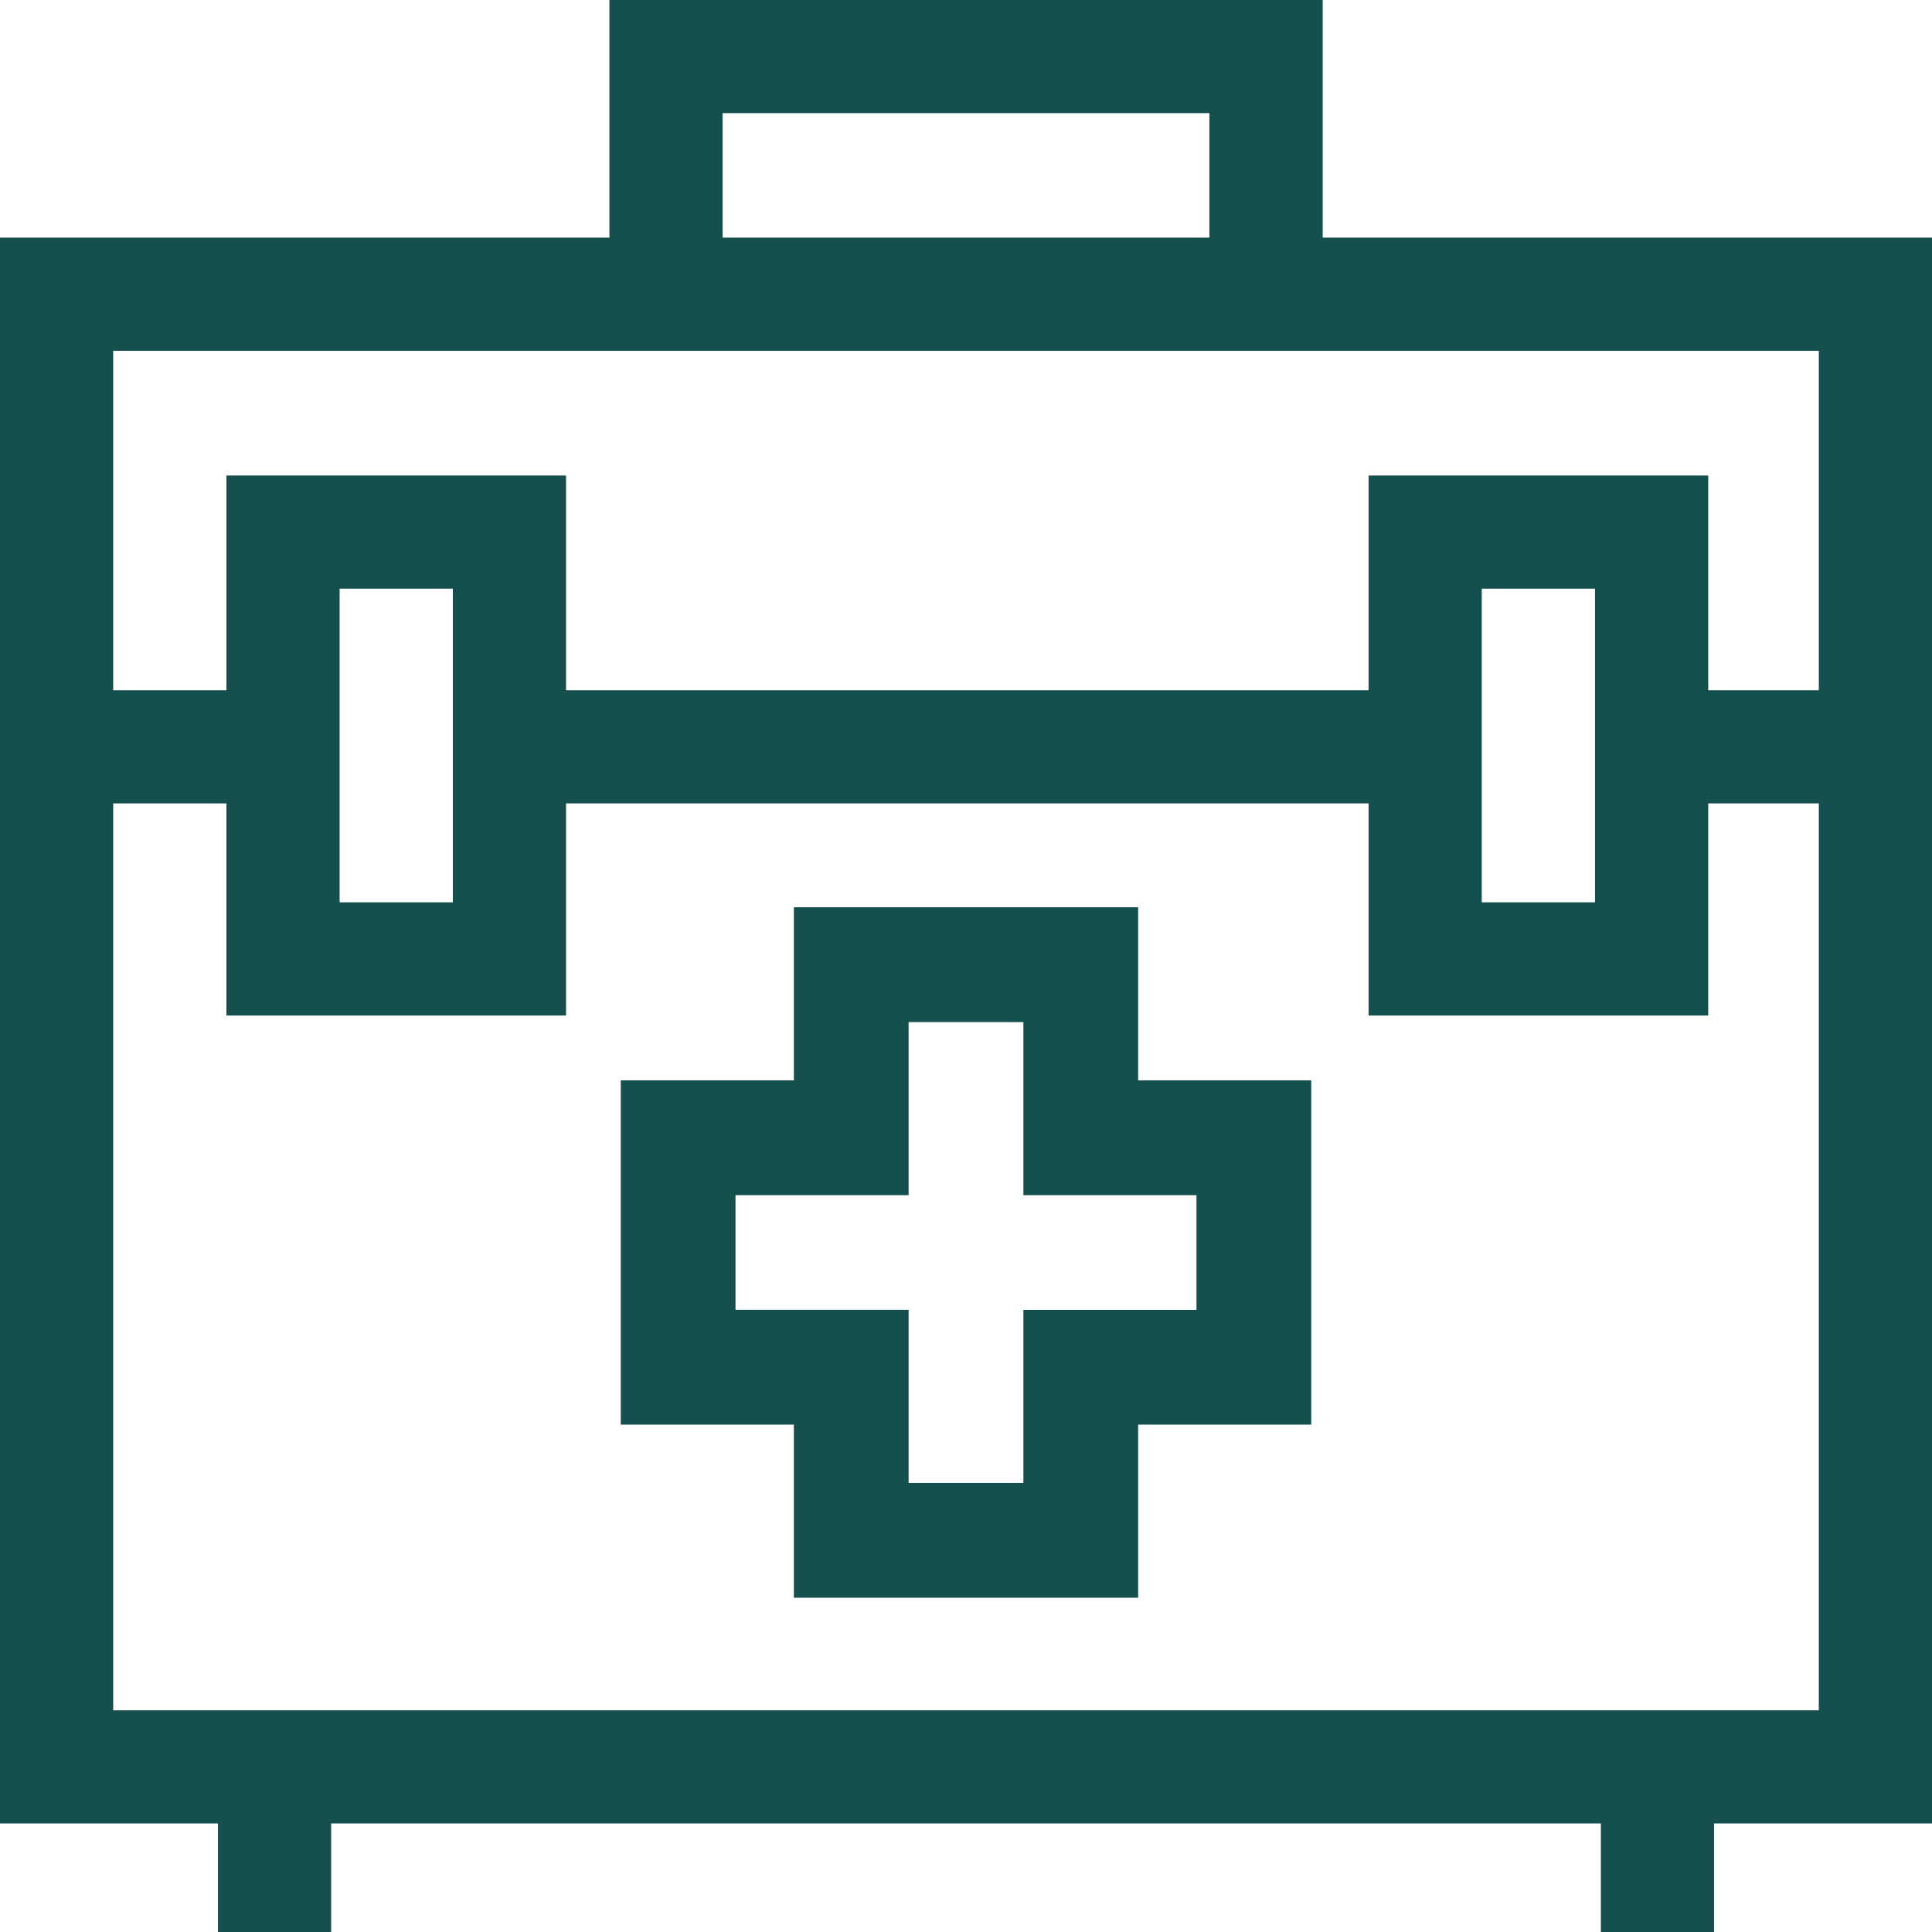 <svg id="_001-first-aid-kit" data-name="001-first-aid-kit" xmlns="http://www.w3.org/2000/svg" width="80.92" height="80.92" viewBox="0 0 80.92 80.92">
  <g id="Gruppe_31" data-name="Gruppe 31" transform="translate(26 38)">
    <g id="Gruppe_30" data-name="Gruppe 30">
      <path id="Pfad_57" data-name="Pfad 57" d="M187.42,250.091v-7.25H173v7.25h-7.25v14.42H173v7.25h14.42v-7.25h7.25v-14.42Zm2.443,9.613h-7.25v7.25h-4.807V259.7h-7.25V254.9h7.25v-7.25h4.807v7.25h7.25Z" transform="translate(-165.75 -242.841)" fill="#154f4e"/>
    </g>
  </g>
  <g id="Gruppe_33" data-name="Gruppe 33">
    <g id="Gruppe_32" data-name="Gruppe 32">
      <path id="Pfad_58" data-name="Pfad 58" d="M55.4,9.953V0H25.525V9.953H0v66.42H9.129V80.92H13.87V76.373H67.05V80.92h4.741V76.373H80.92V9.953ZM30.266,4.739H50.654V9.953H30.266ZM76.179,71.634H4.741V33.649H9.483v8.884H23.708V33.649H57.322v8.884H71.547V33.649h4.632ZM14.225,37.794V24.656h4.742V37.794Zm47.838,0V24.656h4.742V37.794ZM76.179,28.91H71.547V19.917H57.322V28.91H23.708V19.917H9.484V28.91H4.741V14.692H76.179Z" fill="#154f4e"/>
    </g>
  </g>
</svg>
